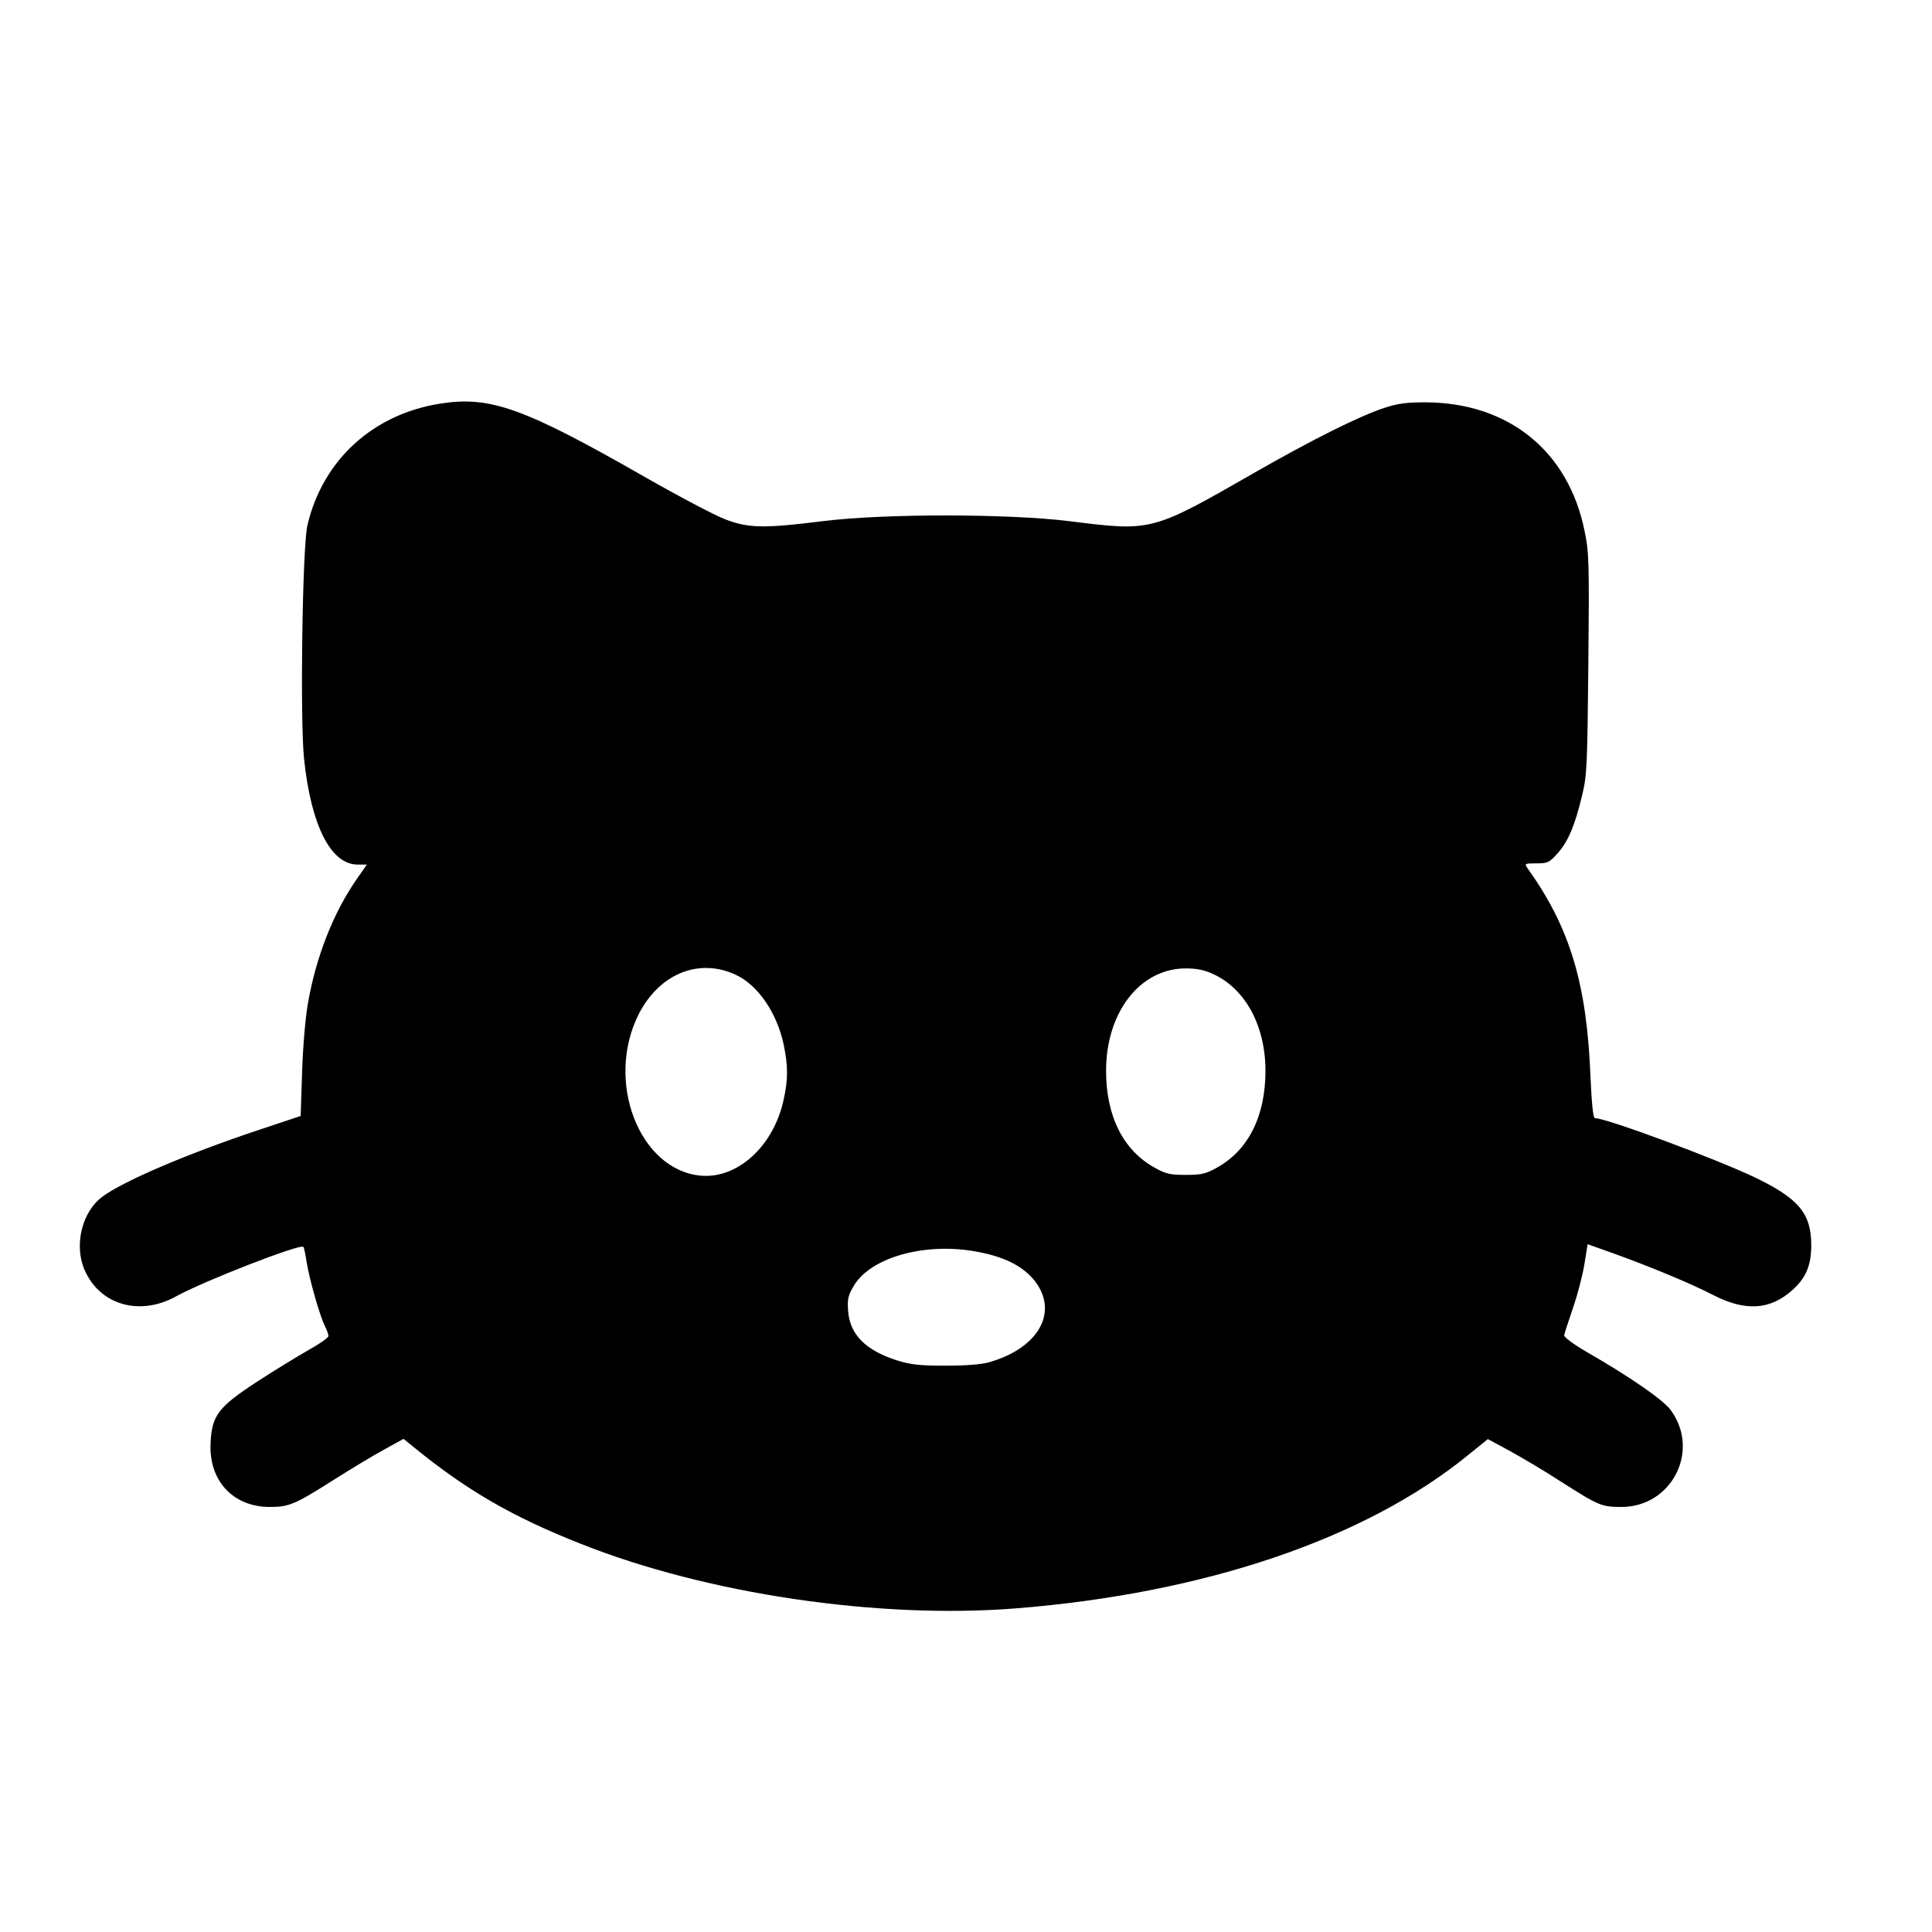 <?xml version="1.0" encoding="UTF-8" standalone="yes"?>
<svg version="1.0" xmlns="http://www.w3.org/2000/svg" width="800px" height="800px" viewBox="0 0 800 800" preserveAspectRatio="xMidYMid meet">
  <g transform="translate(0,800) scale(0.1,-0.1)" fill="#000000" stroke="none">
    <path d="M1825 6329 c-280 -43 -489 -234 -552 -504 -21 -90 -31 -801 -14 -967
29 -277 111 -438 222 -438 l38 0 -43 -62 c-96 -138 -168 -322 -201 -513 -10
-55 -21 -182 -24 -283 l-6 -183 -177 -59 c-294 -98 -560 -212 -645 -276 -84
-63 -117 -200 -73 -302 63 -146 229 -194 381 -109 110 61 512 218 525 204 3
-2 9 -32 14 -65 12 -73 55 -223 75 -262 8 -16 15 -35 15 -42 0 -7 -37 -33 -82
-58 -44 -25 -141 -84 -213 -131 -161 -105 -188 -140 -193 -254 -8 -156 93
-265 245 -265 80 0 104 10 266 113 73 46 167 103 210 126 l78 43 32 -26 c224
-184 416 -296 703 -409 521 -207 1230 -312 1800 -267 780 62 1446 287 1872
634 l83 67 87 -47 c48 -26 146 -84 217 -130 155 -99 168 -104 249 -104 208 0
327 232 205 400 -31 43 -165 136 -349 242 -55 32 -94 61 -93 69 1 8 18 59 37
115 19 55 40 137 47 181 l13 81 107 -38 c155 -56 319 -124 412 -172 134 -69
237 -63 330 21 55 50 77 101 77 185 0 131 -52 193 -232 280 -166 79 -616 246
-664 246 -7 0 -13 57 -18 168 -15 389 -85 621 -261 867 -13 19 -12 20 37 20
47 0 53 3 89 43 43 49 71 115 101 242 19 78 21 123 25 540 4 425 3 462 -16
553 -67 329 -314 529 -656 531 -80 0 -115 -4 -173 -23 -105 -35 -294 -129
-537 -268 -427 -245 -425 -244 -767 -201 -253 31 -764 32 -1021 0 -247 -31
-309 -29 -405 8 -42 16 -192 95 -332 175 -500 286 -640 336 -845 304z m1223
-2366 c91 -43 169 -157 197 -288 18 -88 19 -142 0 -228 -41 -192 -191 -330
-345 -315 -254 25 -395 392 -255 669 86 168 250 234 403 162z m1977 3 c133
-62 215 -215 215 -400 0 -188 -71 -329 -201 -401 -46 -26 -65 -30 -129 -30
-64 0 -83 4 -129 30 -130 72 -201 213 -201 401 0 243 141 424 330 424 47 0 79
-7 115 -24z m-997 -1146 c129 -21 212 -63 262 -131 92 -128 6 -273 -195 -330
-31 -9 -99 -14 -180 -14 -106 0 -143 4 -201 22 -129 41 -195 107 -202 204 -4
50 0 65 23 104 67 115 283 179 493 145z"/>
  </g>
</svg>